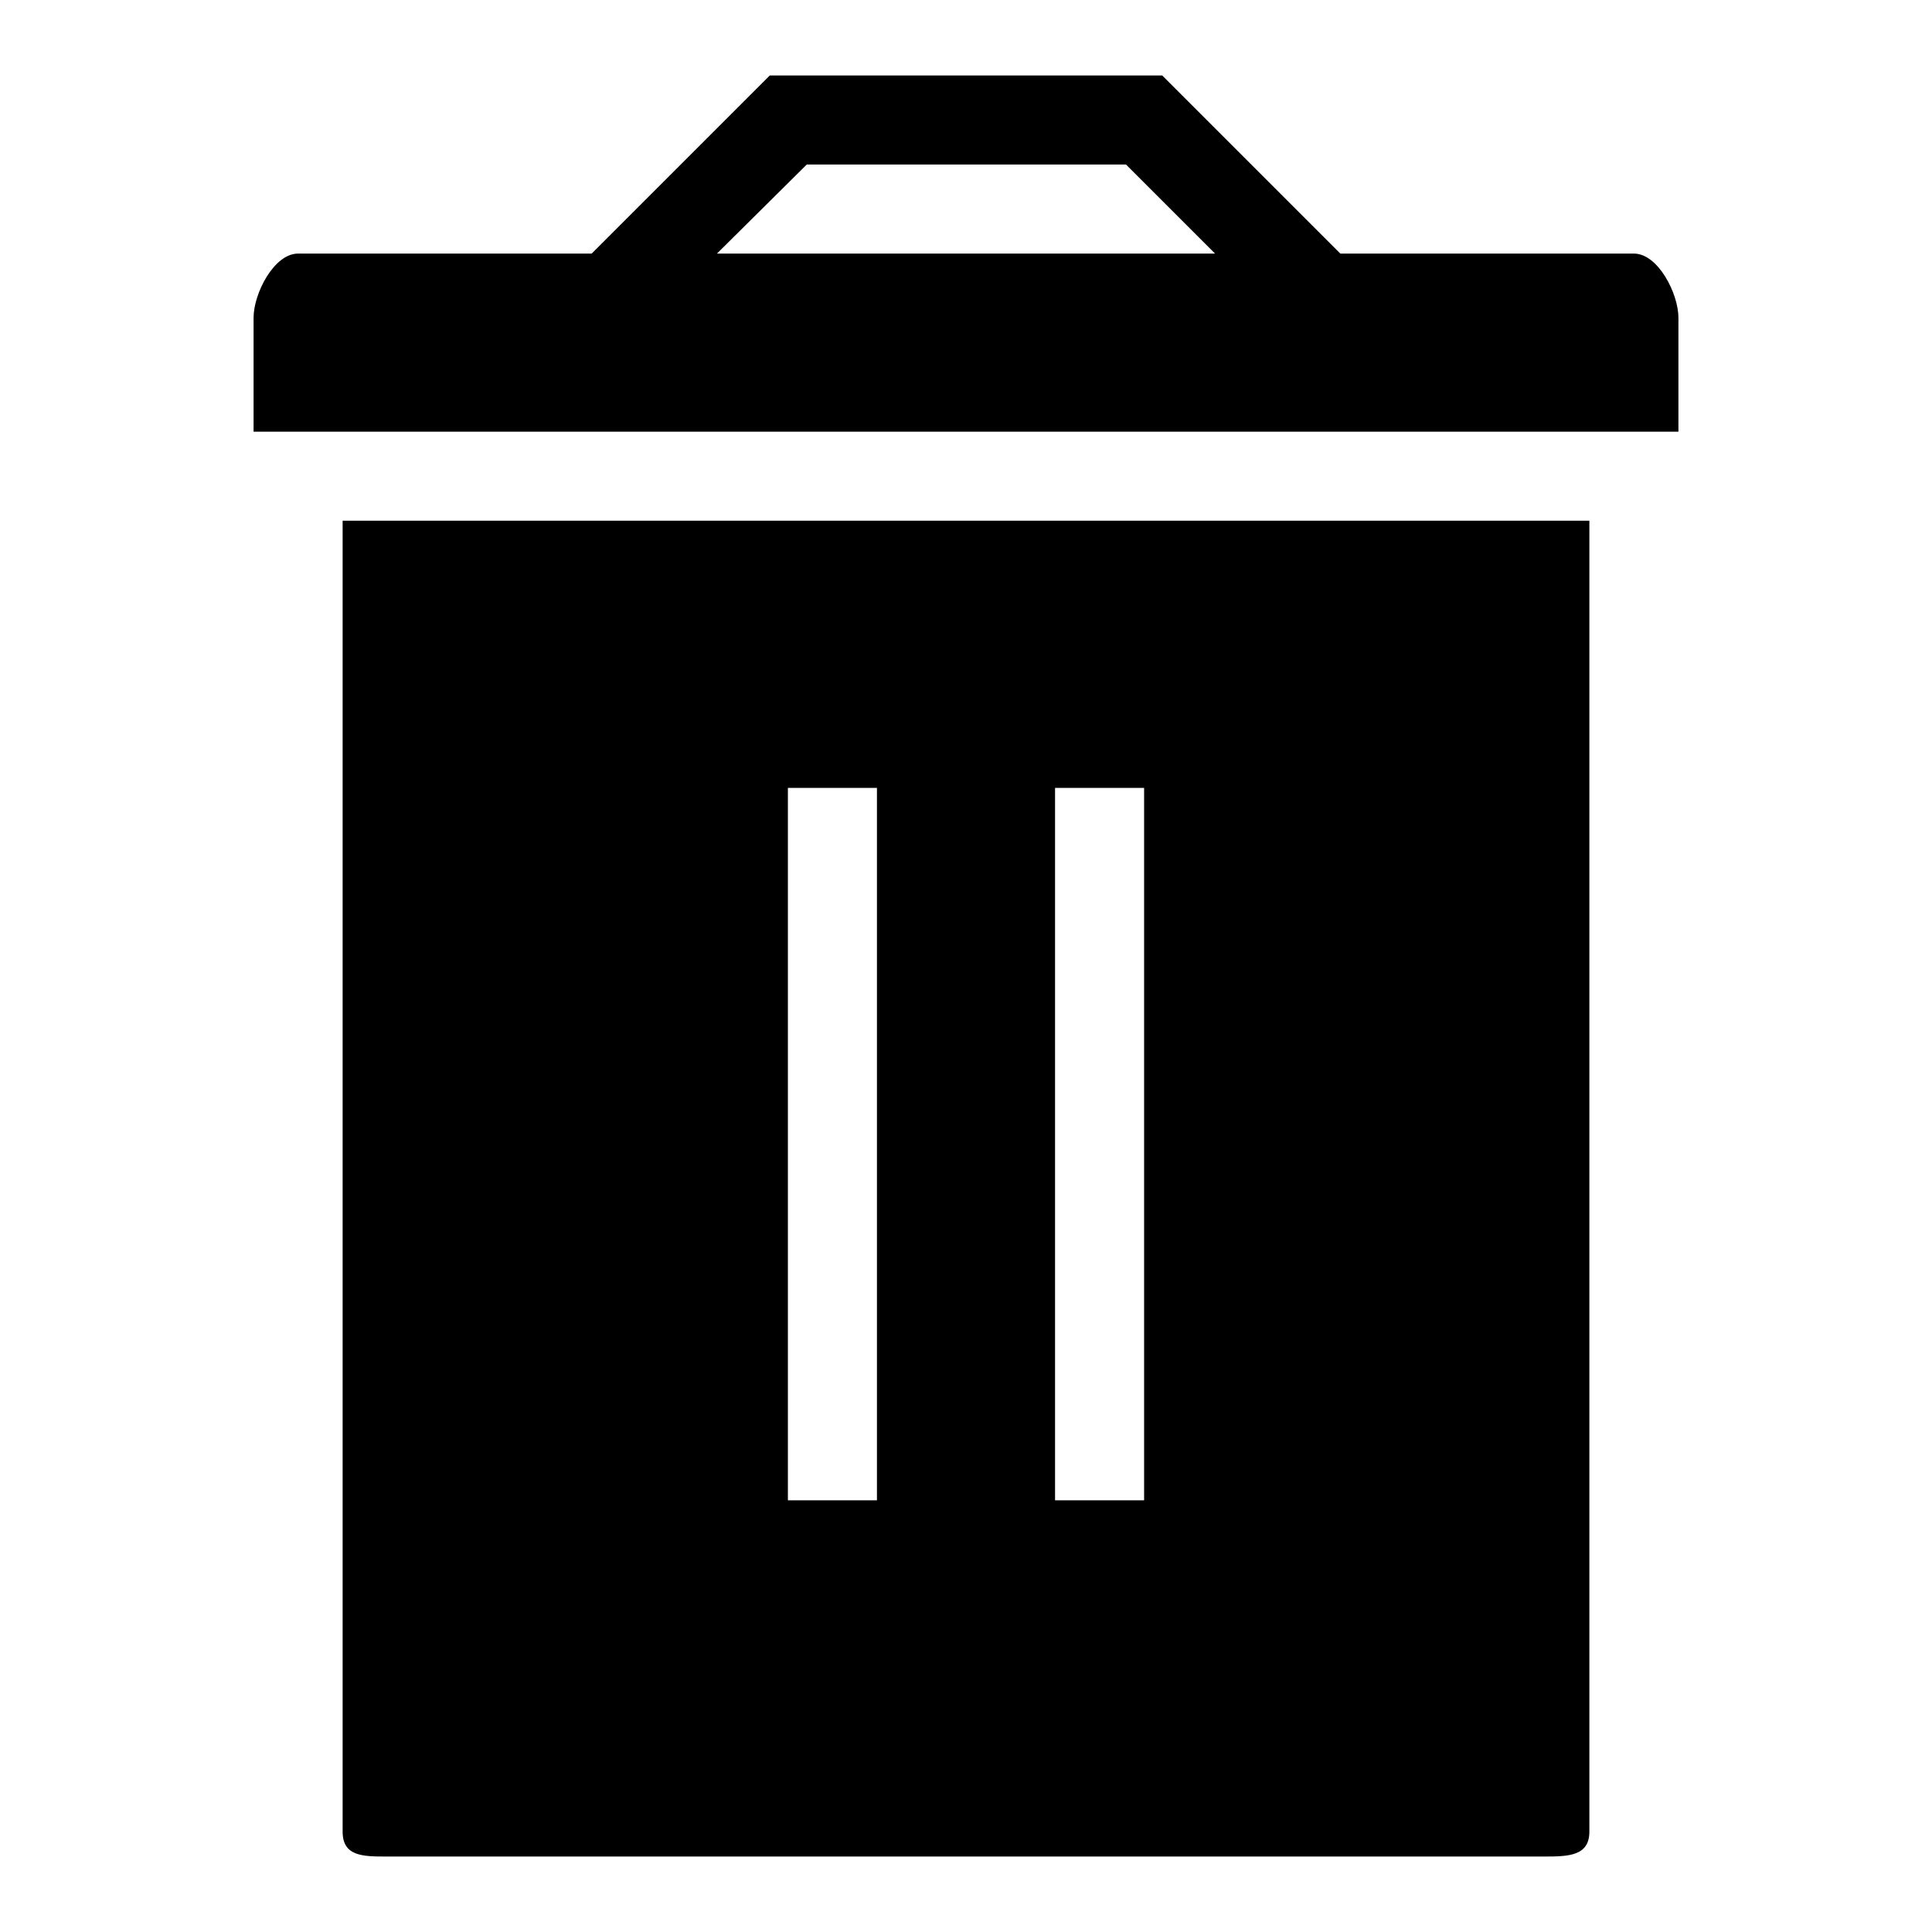 <?xml version="1.0" encoding="utf-8"?>
<!-- Svg Vector Icons : http://www.onlinewebfonts.com/icon -->
<!DOCTYPE svg PUBLIC "-//W3C//DTD SVG 1.1//EN" "http://www.w3.org/Graphics/SVG/1.1/DTD/svg11.dtd">
<svg version="1.1" xmlns="http://www.w3.org/2000/svg" xmlns:xlink="http://www.w3.org/1999/xlink" x="0px" y="0px" viewBox="0 0 256 256" enable-background="new 0 0 256 256" xml:space="preserve">
<g> <path fill="#000000" d="M33.6,57.2V42.1c0-3.2,2.7-8.5,5.9-8.5h38.9L102,10H154l23.6,23.6h38.9c3.2,0,5.9,5.3,5.9,8.5v15.1H33.6z  M149.2,21.8h-42.3L95,33.6H161L149.2,21.8z M210.6,242.7c0,3.2-2.7,3.3-5.9,3.3H51.3c-3.2,0-5.9,0-5.9-3.3V69h165.2V242.7z  M116.2,104.4h-11.8v94.4h11.8V104.4z M151.6,104.4h-11.8v94.4h11.8V104.4z"/></g>
</svg>